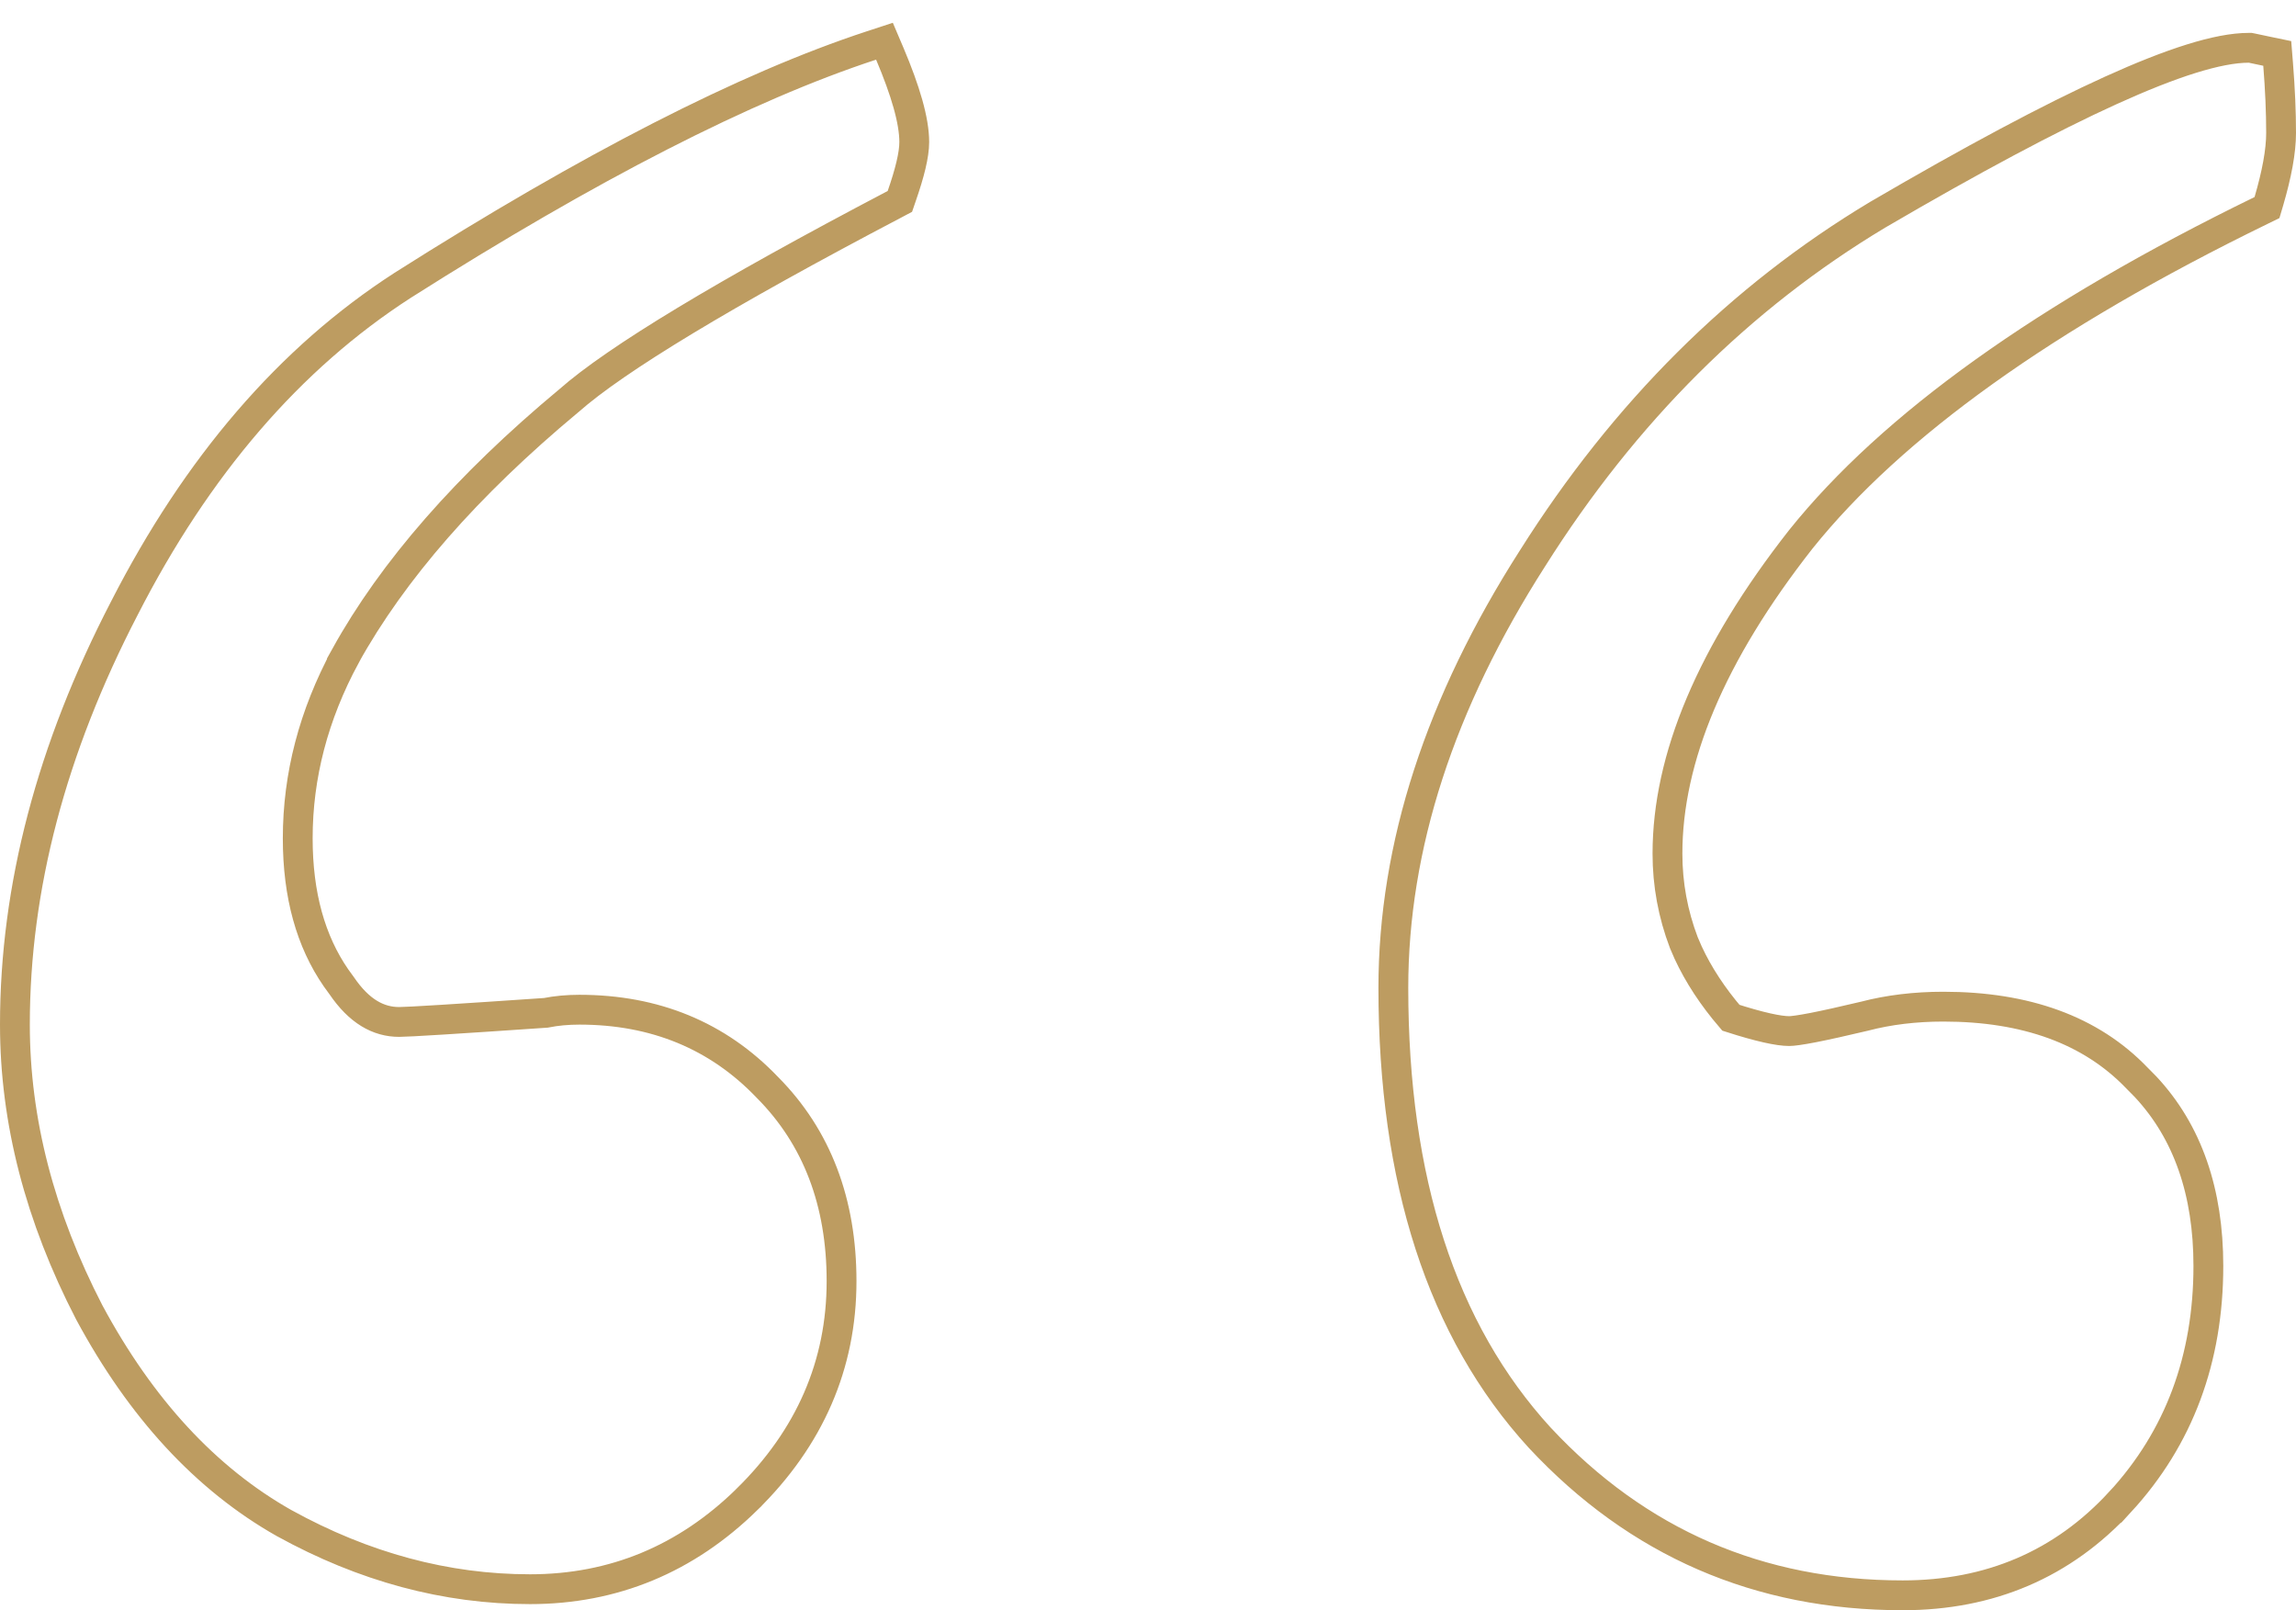 <svg xmlns="http://www.w3.org/2000/svg" width="77" height="54" viewBox="0 0 77 54" fill="none"><path d="M75.467 1.603L75.518 1.613L76.005 1.716L76.371 1.792L76.401 2.165C76.467 2.995 76.5 3.76 76.5 4.458C76.5 5.073 76.355 5.843 76.09 6.749L76.027 6.961L75.829 7.058C68.577 10.593 63.45 14.275 60.395 18.084C57.379 21.927 55.921 25.437 55.921 28.627C55.921 29.654 56.104 30.648 56.47 31.612L56.615 31.947C56.96 32.691 57.437 33.419 58.048 34.131C59.016 34.442 59.653 34.578 60.005 34.578C60.112 34.578 60.368 34.546 60.812 34.46C61.026 34.418 61.276 34.365 61.56 34.302L62.523 34.08C63.346 33.865 64.23 33.759 65.174 33.759C67.926 33.759 70.116 34.535 71.665 36.151L71.958 36.448C73.374 37.967 74.061 39.986 74.061 42.452C74.061 45.571 73.079 48.221 71.102 50.369L71.101 50.368C69.181 52.455 66.738 53.5 63.809 53.5C58.989 53.5 54.923 51.736 51.643 48.221L51.639 48.217C48.343 44.615 46.729 39.563 46.728 33.133C46.728 28.375 48.296 23.572 51.392 18.73C54.486 13.824 58.344 9.978 62.967 7.204L62.972 7.201C66.132 5.354 68.741 3.961 70.795 3.029C72.824 2.109 74.385 1.603 75.415 1.603H75.467ZM29.842 1.805C30.364 3.04 30.661 4.042 30.661 4.765C30.661 5.198 30.504 5.815 30.243 6.567L30.179 6.754L30.004 6.847C24.273 9.855 20.654 12.048 19.081 13.435L19.075 13.44L19.07 13.444C15.659 16.283 13.169 19.137 11.582 22.002L11.583 22.003C10.515 23.983 9.985 26.018 9.985 28.114C9.985 30.02 10.423 31.57 11.269 32.794L11.443 33.034L11.459 33.056C12.044 33.916 12.686 34.271 13.386 34.272C13.688 34.272 15.313 34.171 18.304 33.966C18.655 33.896 19.032 33.861 19.433 33.861C21.962 33.861 24.076 34.728 25.736 36.467C27.403 38.144 28.223 40.326 28.223 42.964C28.223 45.77 27.155 48.217 25.05 50.284V50.285C23.008 52.286 20.575 53.295 17.775 53.295C14.953 53.295 12.204 52.553 9.536 51.082L9.531 51.08C6.897 49.59 4.723 47.225 2.998 44.02L2.994 44.013C1.337 40.81 0.5 37.591 0.5 34.361C0.5 29.763 1.728 25.11 4.165 20.408C6.603 15.636 9.713 12.013 13.506 9.567L13.509 9.565C19.765 5.596 25.007 2.91 29.226 1.525L29.662 1.382L29.842 1.805Z" stroke="#BD9C61"></path></svg>